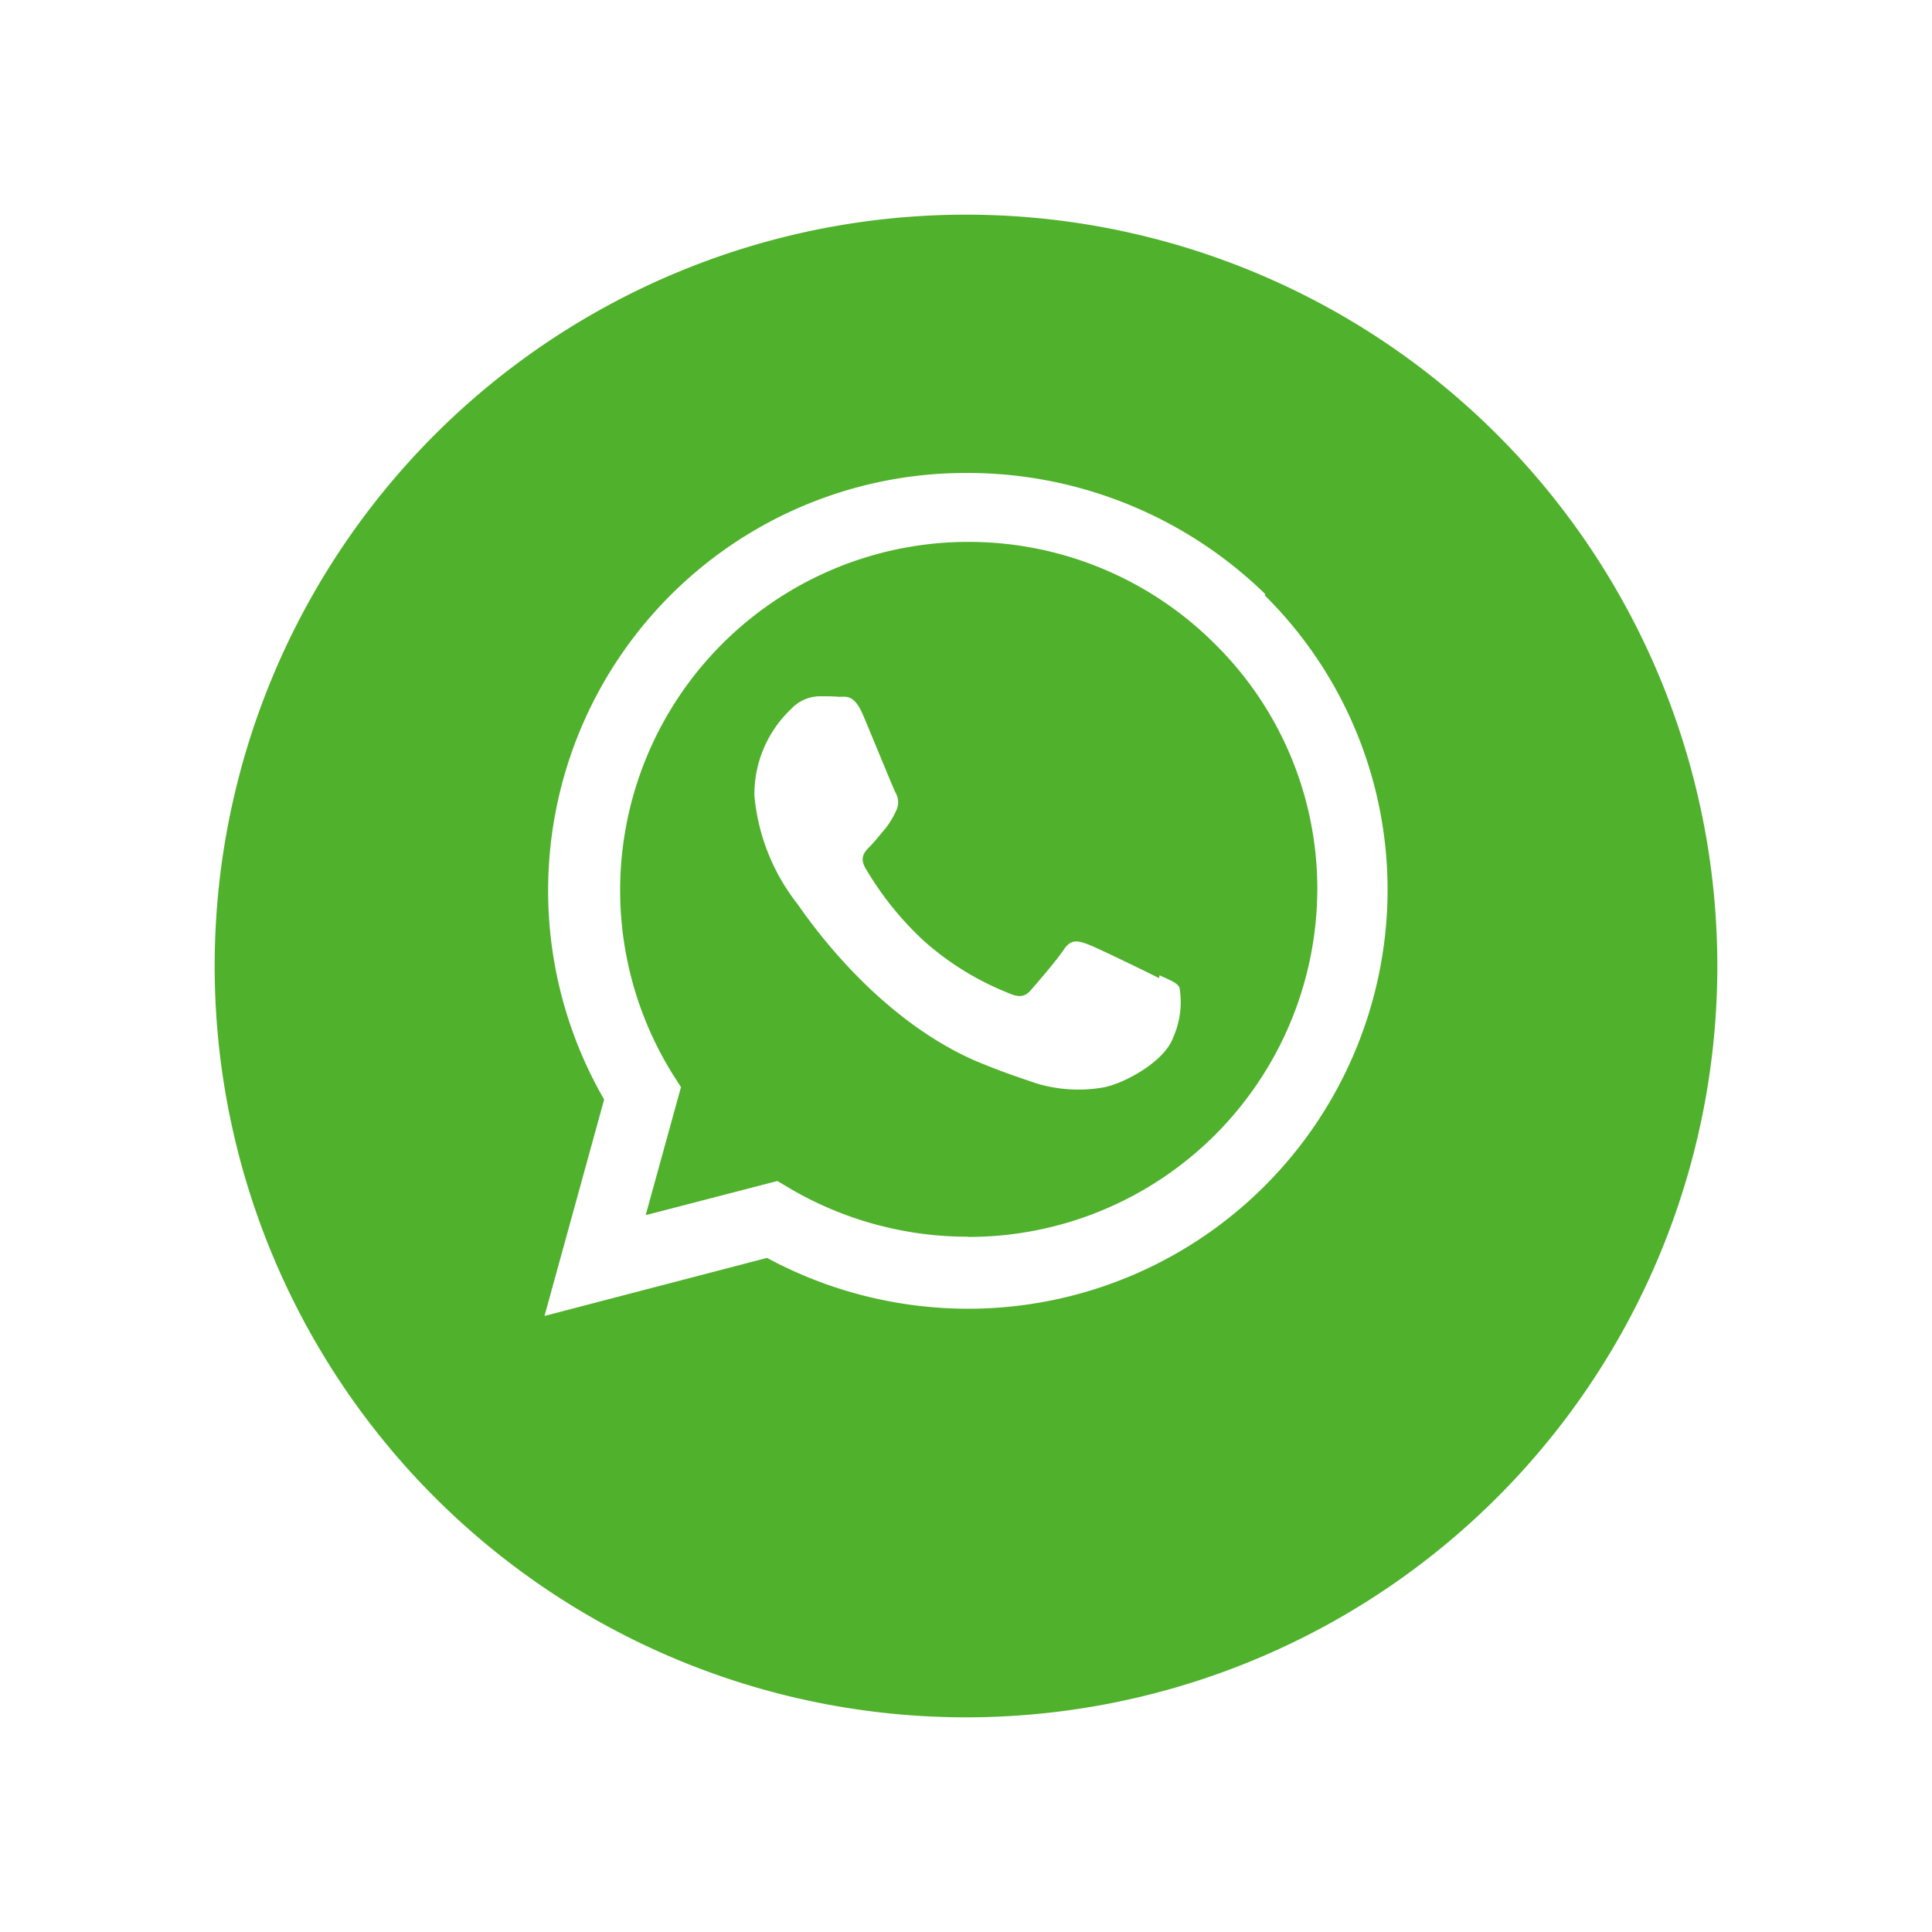 <svg xmlns="http://www.w3.org/2000/svg" xmlns:xlink="http://www.w3.org/1999/xlink" width="81" height="81" viewBox="0 0 81 81">
  <defs>
    <filter id="Path_67" x="0" y="0" width="81" height="81" filterUnits="userSpaceOnUse">
      <feOffset dy="3" input="SourceAlpha"/>
      <feGaussianBlur stdDeviation="3" result="blur"/>
      <feFlood flood-opacity="0.149"/>
      <feComposite operator="in" in2="blur"/>
      <feComposite in="SourceGraphic"/>
    </filter>
  </defs>
  <g id="wa" transform="translate(-1777 -931)">
    <g transform="matrix(1, 0, 0, 1, 1777, 931)" filter="url(#Path_67)">
      <path id="Path_67-2" data-name="Path 67" d="M31.5,0A31.5,31.5,0,1,1,0,31.5,31.5,31.5,0,0,1,31.5,0Z" transform="translate(9 6)" fill="#50b12c"/>
    </g>
    <path id="Icon_simple-whatsapp" data-name="Icon simple-whatsapp" d="M25.767,21.179c-.443-.221-2.6-1.277-3-1.423s-.7-.221-.991.221-1.135,1.42-1.39,1.711-.514.309-.951.11a11.952,11.952,0,0,1-3.539-2.187,13.36,13.36,0,0,1-2.444-3.048c-.256-.442-.028-.685.191-.906.2-.2.443-.508.664-.77a3.733,3.733,0,0,0,.437-.73.809.809,0,0,0-.037-.772c-.11-.221-.99-2.386-1.358-3.249s-.717-.751-.99-.751c-.253-.022-.546-.022-.841-.022a1.66,1.66,0,0,0-1.174.529A4.916,4.916,0,0,0,8.8,13.537a8.616,8.616,0,0,0,1.8,4.528c.219.287,3.1,4.7,7.51,6.6,1.051.442,1.87.707,2.509.926a6.092,6.092,0,0,0,2.768.178c.845-.134,2.6-1.062,2.969-2.1a3.645,3.645,0,0,0,.265-2.1c-.109-.2-.4-.309-.839-.508m-8.02,10.96h-.024A14.731,14.731,0,0,1,10.293,30l-.53-.315L4.241,31.117l1.48-5.368L5.369,25.2A14.605,14.605,0,0,1,28.116,7.18,14.414,14.414,0,0,1,32.4,17.474,14.623,14.623,0,0,1,17.77,32.03M30.217,5.079A17.88,17.88,0,0,0,17.737,0,17.509,17.509,0,0,0,2.5,26.268L0,35.342l9.329-2.433a17.763,17.763,0,0,0,8.408,2.131h.009a17.583,17.583,0,0,0,17.6-17.518A17.368,17.368,0,0,0,30.2,5.136" transform="translate(1799.829 950.829)" fill="#fff"/>
  </g>
</svg>
